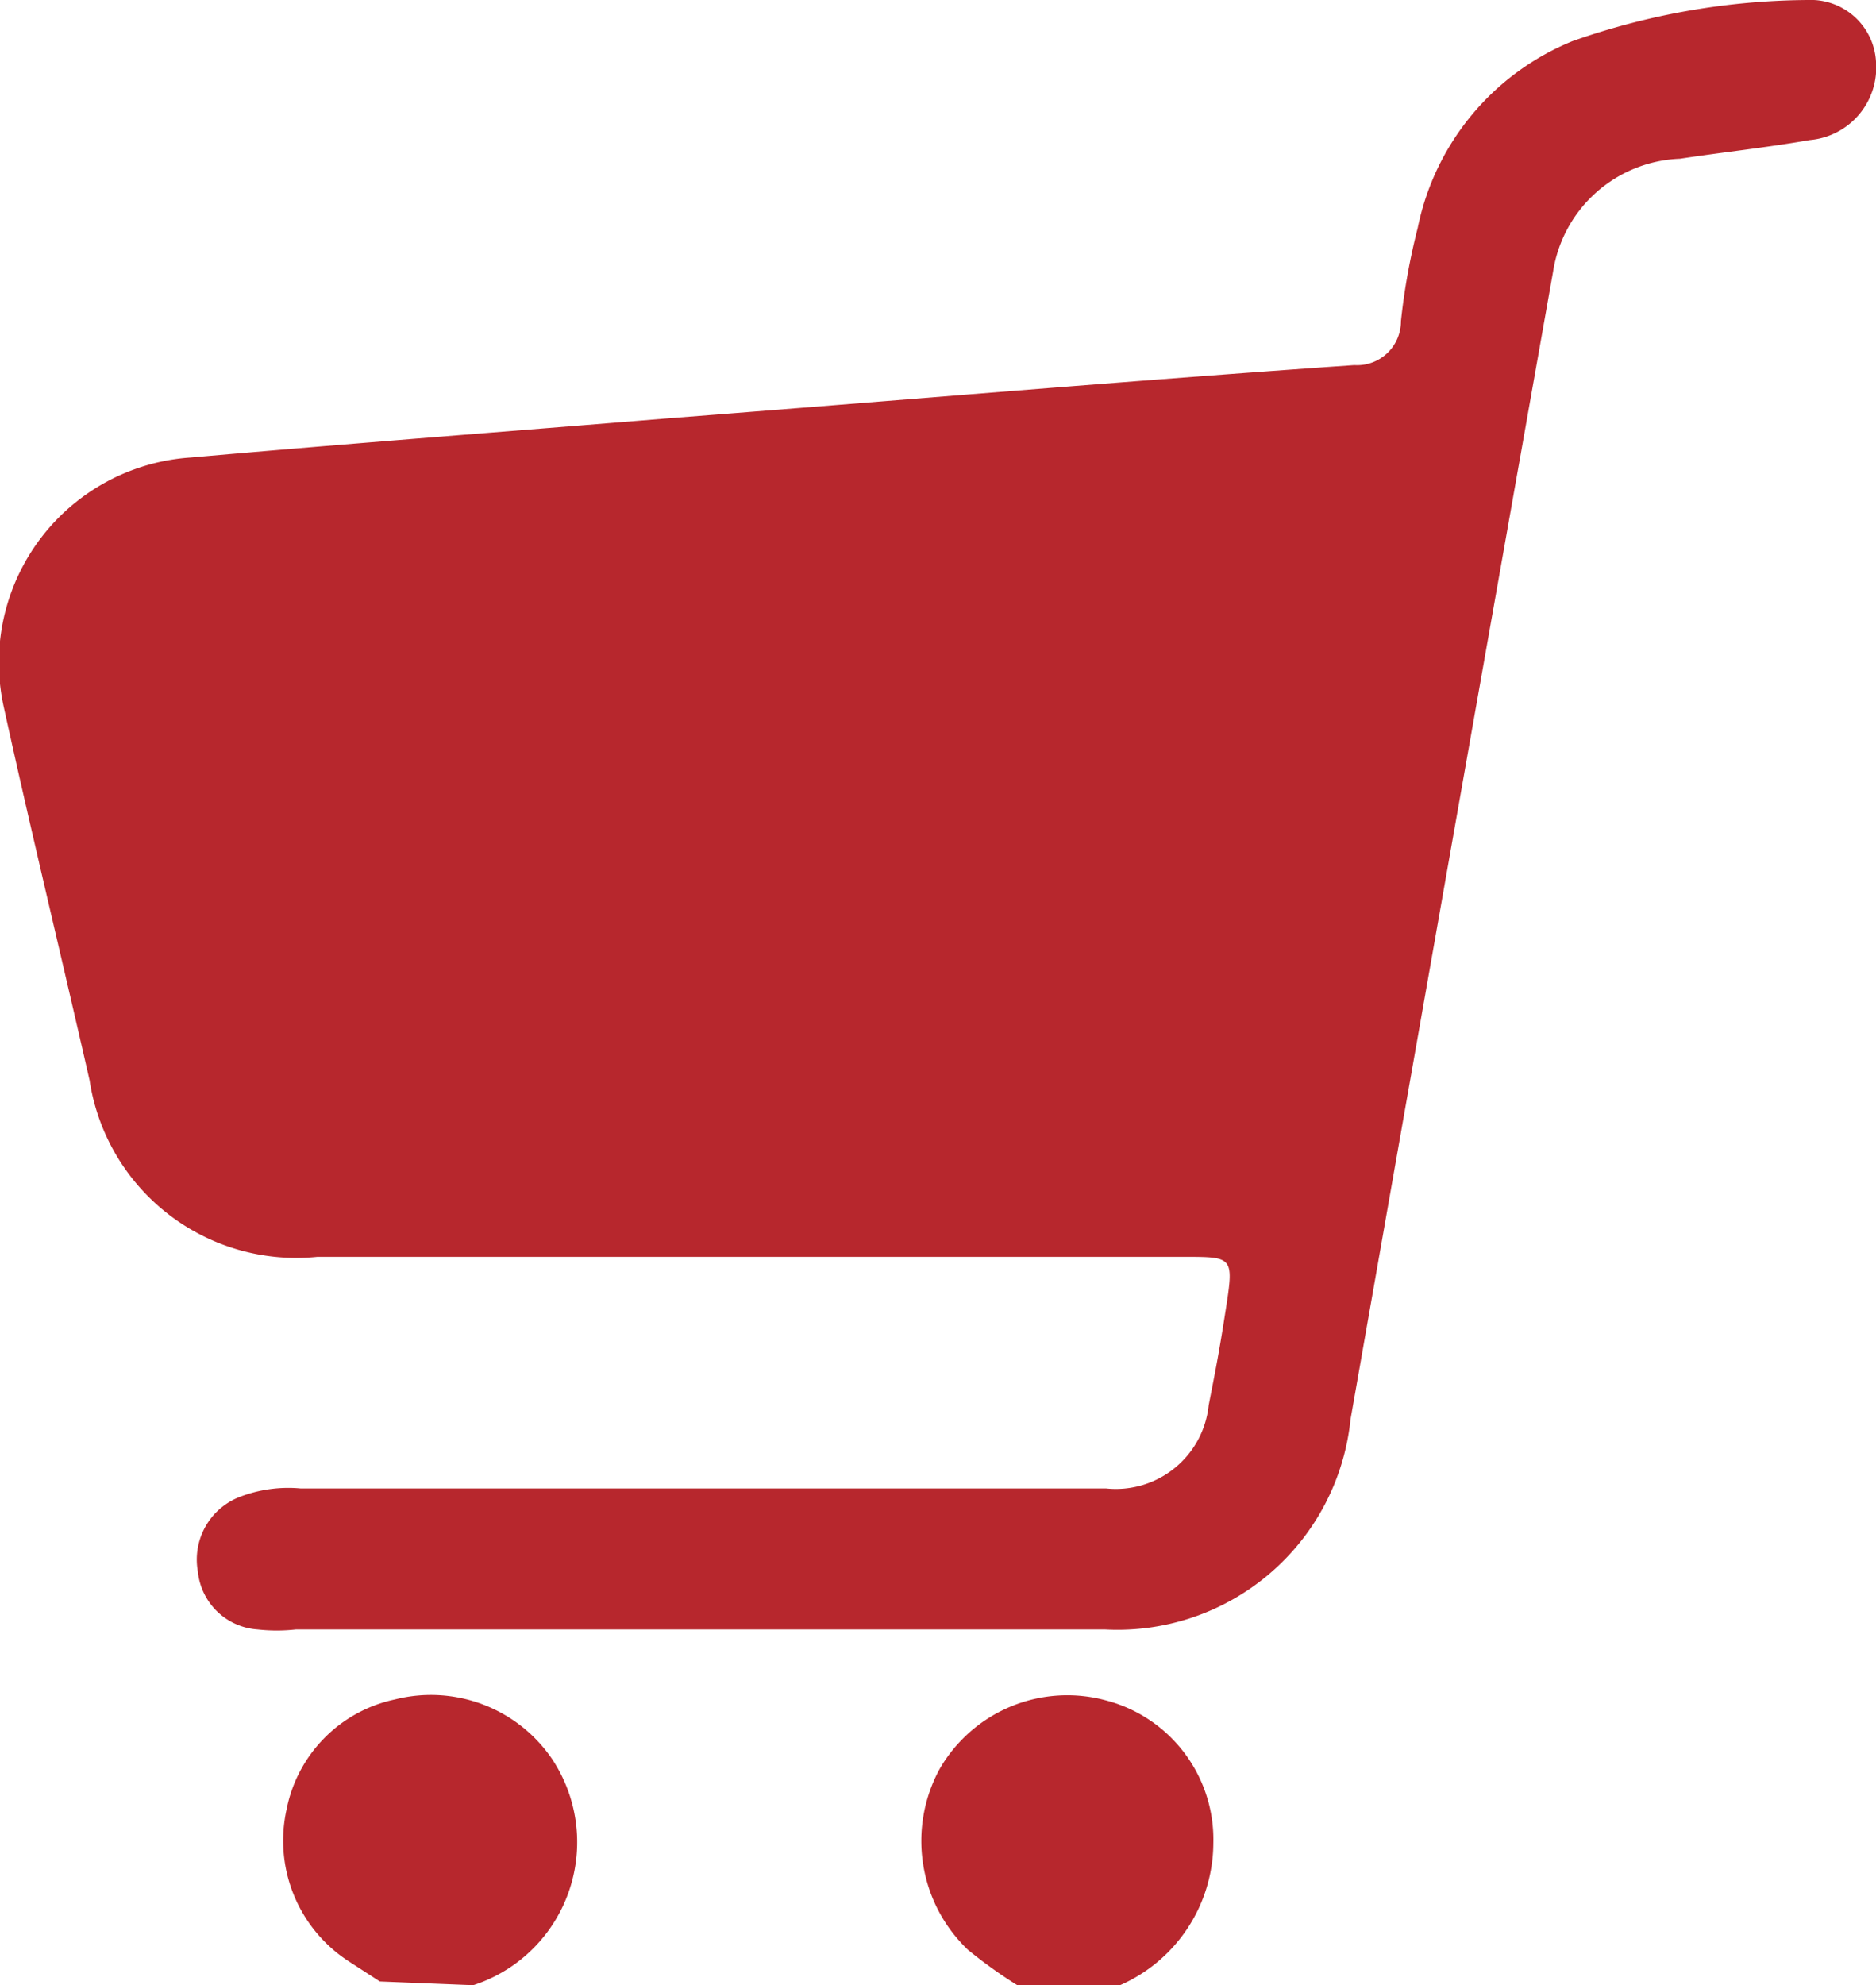 <svg xmlns="http://www.w3.org/2000/svg" viewBox="0 0 20.1 21.26"><g data-name="レイヤー 2"><path d="M5.07 21.26a1.61 1.61 0 0 0 .84-2.43 1.57 1.57 0 0 0-1.68-.63 1.5 1.5 0 0 0-1.16 1.18A1.54 1.54 0 0 0 3.73 21l.34.22zm6.93 0a1.67 1.67 0 0 0 1-1.52 1.54 1.54 0 0 0-1.15-1.53 1.58 1.58 0 0 0-1.78.73 1.61 1.61 0 0 0 .3 1.94 5.08 5.08 0 0 0 .53.38zm-4-7.8h4.69c.51 0 .53 0 .45.52s-.12.71-.19 1.07a1 1 0 0 1-1.1.89H3.22a1.45 1.45 0 0 0-.65.09.72.72 0 0 0-.45.8.69.69 0 0 0 .64.62 1.85 1.85 0 0 0 .41 0h8.67a2.51 2.51 0 0 0 2.63-2.25q1.08-6.15 2.17-12.29A1.43 1.43 0 0 1 18 1.7c.46-.07.93-.12 1.39-.2a.78.78 0 0 0 .71-.84.7.7 0 0 0-.73-.66 7.72 7.72 0 0 0-2.52.44 2.75 2.75 0 0 0-1.66 2 7 7 0 0 0-.18 1 .47.47 0 0 1-.5.47c-2.45.17-4.9.38-7.35.57-1.71.14-3.42.27-5.12.42a2.2 2.2 0 0 0-2 2.67c.29 1.32.61 2.64.92 4a2.24 2.24 0 0 0 2.44 1.89z" fill="#b7272d" data-name="レイヤー 7"/></g></svg>